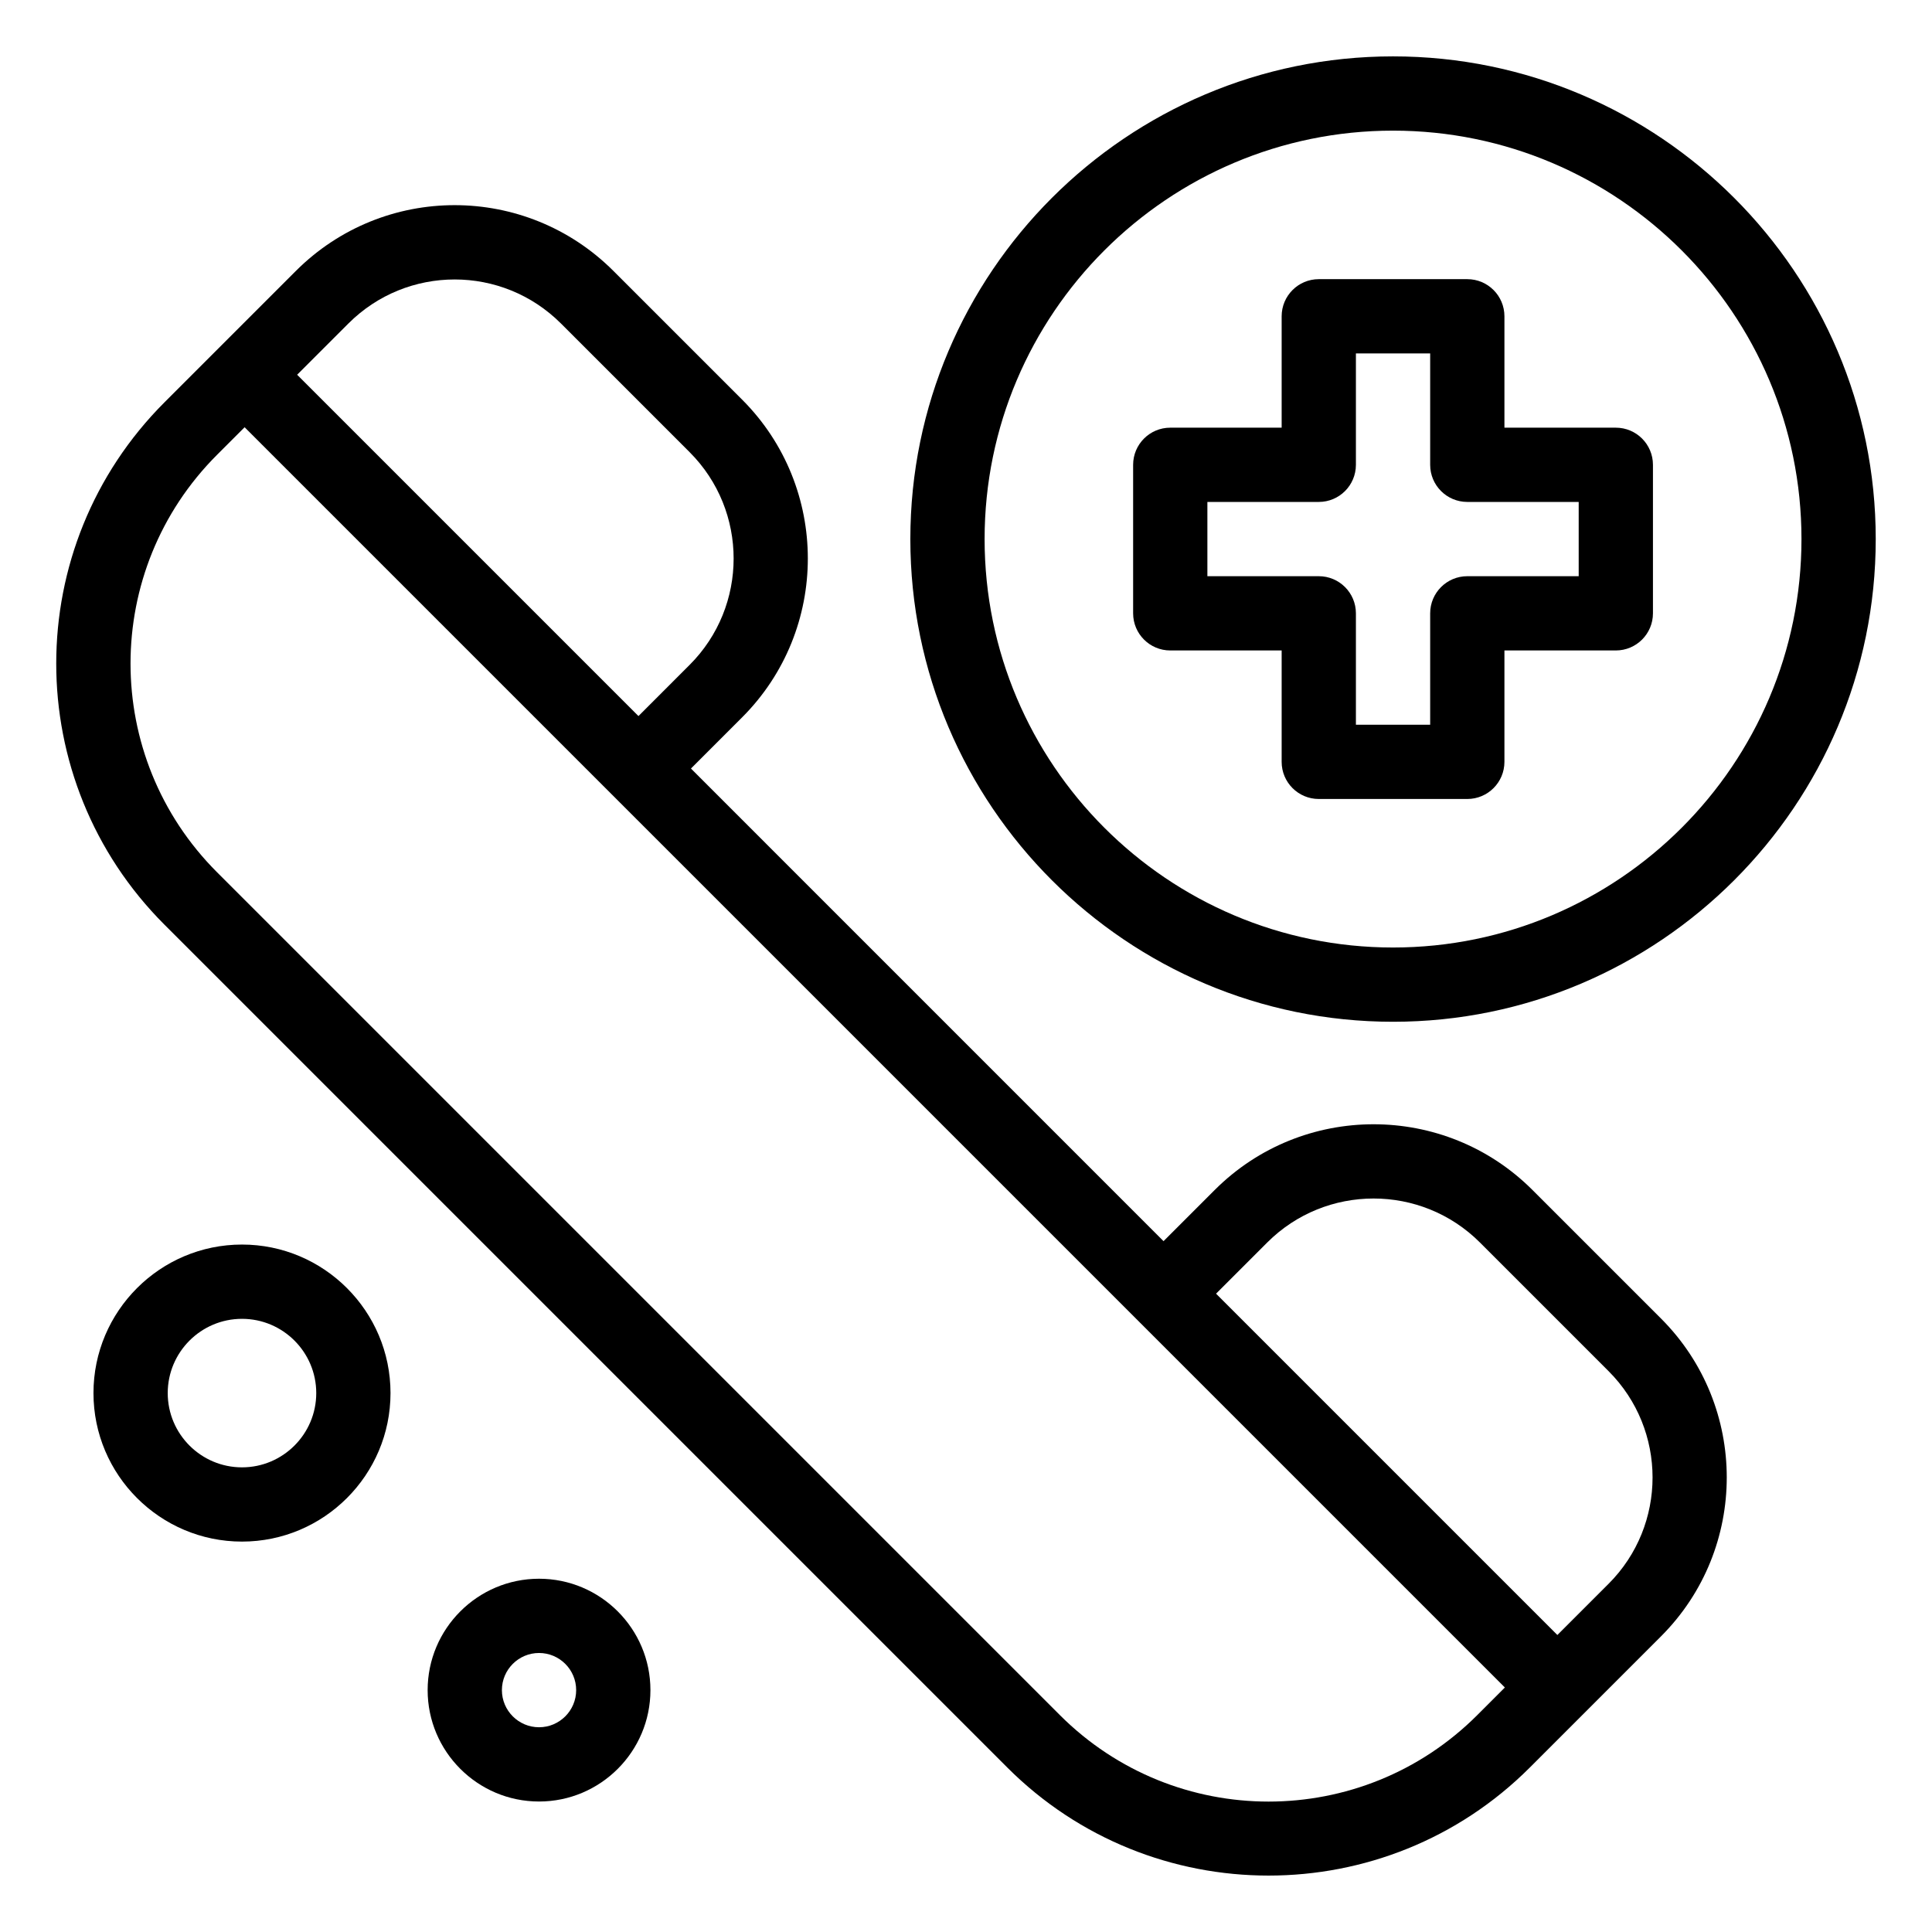 <?xml version="1.0" encoding="UTF-8"?>
<!-- Uploaded to: ICON Repo, www.svgrepo.com, Generator: ICON Repo Mixer Tools -->
<svg fill="#000000" width="800px" height="800px" version="1.1" viewBox="144 144 512 512" xmlns="http://www.w3.org/2000/svg">
 <g>
  <path d="m550.11 459.35c-23.211-23.211-60.98-23.211-84.191 0l-13.57 13.57-125.24-125.25 13.566-13.57c23.211-23.211 23.211-60.98 0-84.191l-34.094-34.09c-23.266-23.266-60.922-23.27-84.191 0-53.445 53.441 10.281-10.281-34.789 34.789-38.262 38.262-38.27 100.2 0 138.46l223.35 223.35c38.172 38.172 100.29 38.176 138.46 0 7.394-7.394 27.062-27.062 34.789-34.789 23.211-23.211 23.211-60.98 0-84.191zm-257.44-229.61 34.094 34.094c15.539 15.539 15.539 40.82 0 56.359l-13.566 13.57-90.453-90.453 13.57-13.566c15.566-15.578 40.777-15.578 56.355-0.004zm242.83 368.77c-30.57 30.57-80.055 30.574-110.63 0l-223.35-223.35c-30.57-30.57-30.574-80.055 0-110.63l7.305-7.305 333.98 333.98zm34.789-34.789-13.57 13.57c-11.062-11.062-79.301-79.301-90.453-90.453l13.566-13.566c15.539-15.539 40.82-15.539 56.359 0l34.094 34.094c15.543 15.535 15.543 40.82 0.004 56.355z"/>
  <path d="m513.17 158.94c-70.535 0-127.92 57.383-127.92 127.92 0 70.535 57.383 127.92 127.92 127.92 70.535 0 127.92-57.383 127.92-127.92 0-70.539-57.383-127.92-127.92-127.92zm0 236.16c-59.684 0-108.24-48.555-108.24-108.24 0-59.684 48.555-108.24 108.24-108.24 59.684 0 108.24 48.555 108.24 108.24 0 59.684-48.559 108.24-108.24 108.24z"/>
  <path d="m572.21 257.34h-29.52v-29.52c0-5.434-4.406-9.84-9.84-9.84h-39.359c-5.434 0-9.84 4.406-9.84 9.84v29.52h-29.52c-5.434 0-9.84 4.406-9.84 9.84v39.359c0 5.434 4.406 9.84 9.84 9.84h29.52v29.52c0 5.434 4.406 9.84 9.84 9.84h39.359c5.434 0 9.84-4.406 9.84-9.84v-29.52h29.52c5.434 0 9.84-4.406 9.84-9.84v-39.359c0-5.434-4.406-9.84-9.84-9.84zm-9.84 39.359h-29.52c-5.434 0-9.84 4.406-9.84 9.84v29.52h-19.68v-29.52c0-5.434-4.406-9.84-9.84-9.84h-29.52v-19.68h29.52c5.434 0 9.84-4.406 9.84-9.84v-29.52h19.68v29.52c0 5.434 4.406 9.84 9.84 9.84h29.52z"/>
  <path d="m208.13 473.82c-21.703 0-39.359 17.656-39.359 39.359 0 21.703 17.656 39.359 39.359 39.359s39.359-17.656 39.359-39.359c0-21.703-17.656-39.359-39.359-39.359zm0 59.043c-10.852 0-19.68-8.828-19.68-19.68 0-10.852 8.828-19.68 19.68-19.68 10.852 0 19.68 8.828 19.68 19.68 0 10.848-8.828 19.68-19.68 19.68z"/>
  <path d="m286.85 562.38c-16.277 0-29.52 13.242-29.52 29.52s13.242 29.52 29.52 29.52 29.52-13.242 29.52-29.52-13.242-29.52-29.52-29.52zm0 39.359c-5.426 0-9.84-4.414-9.84-9.84 0-5.426 4.414-9.84 9.84-9.84 5.426 0 9.84 4.414 9.84 9.84 0 5.426-4.414 9.84-9.84 9.84z"/>
 </g>
</svg>
